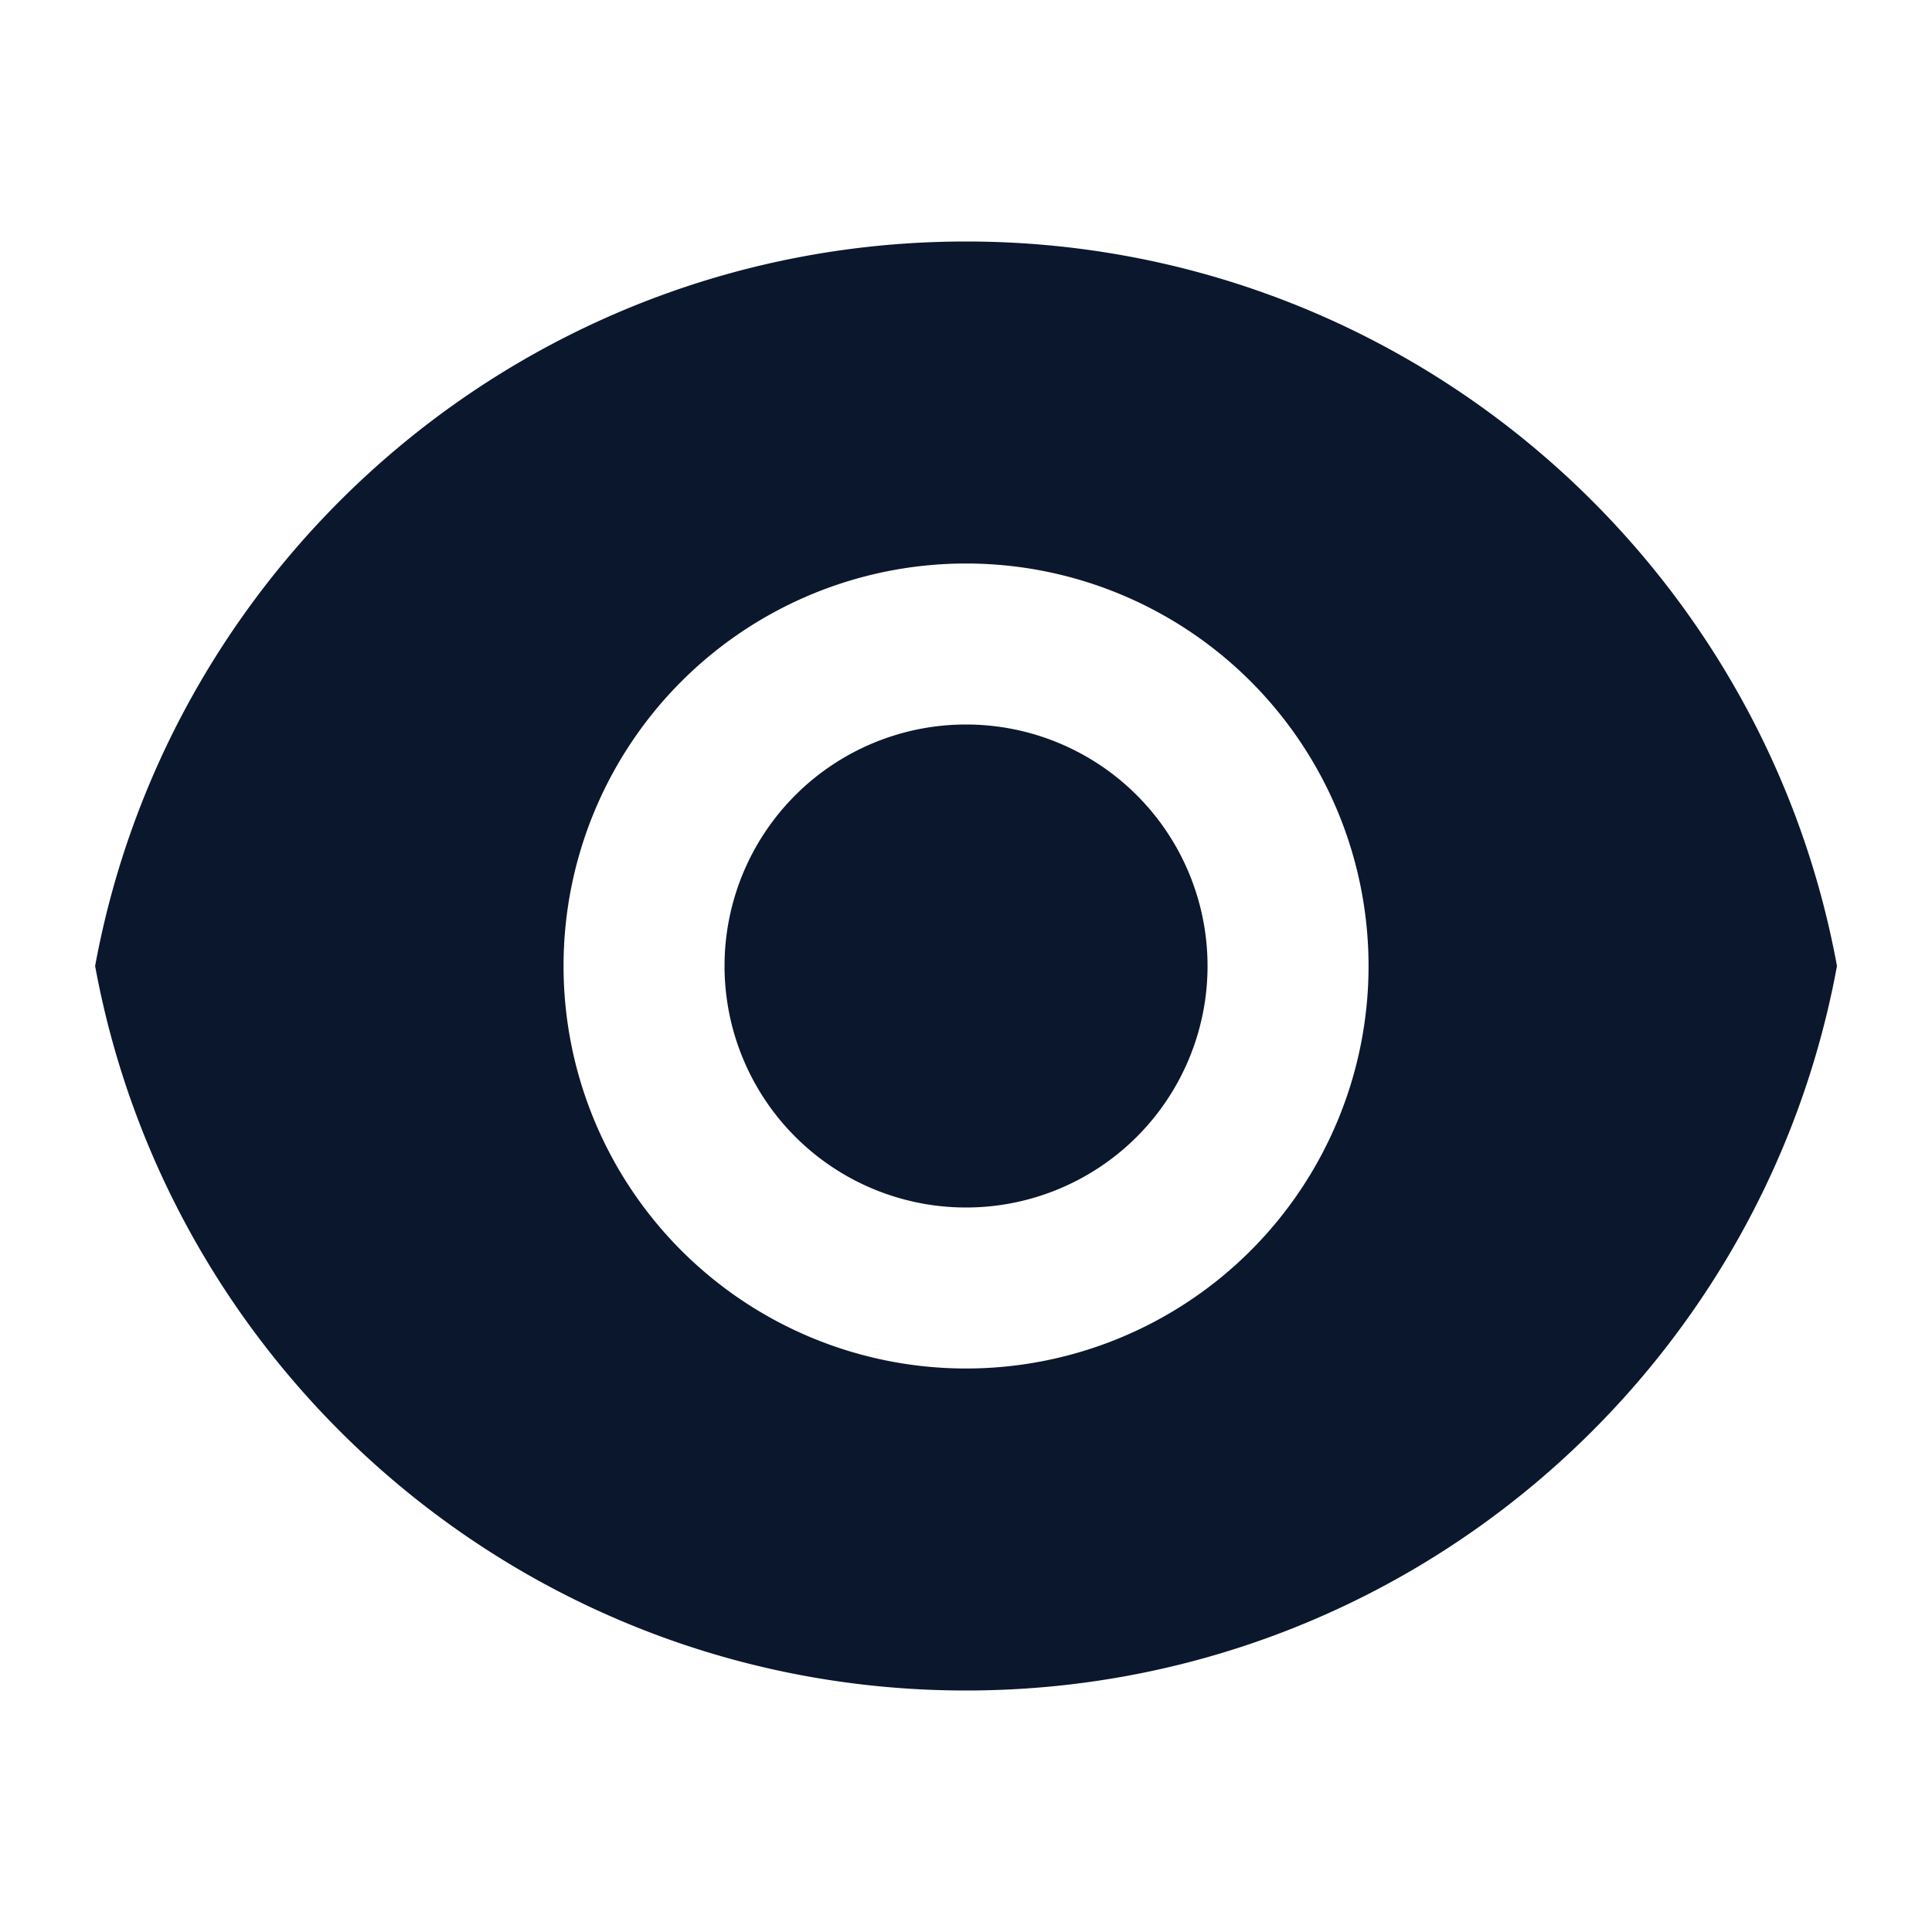 <svg xmlns="http://www.w3.org/2000/svg" width="42" height="42" fill="none"><path fill="#0B172C" d="M2.068 21c1.646-8.96 9.497-15.75 18.933-15.75S38.288 12.04 39.934 21C38.288 29.96 30.437 36.75 21 36.75S3.714 29.96 2.068 21m18.933 8.75a8.75 8.75 0 1 0 0-17.5 8.75 8.75 0 0 0 0 17.5m0-3.5a5.25 5.25 0 1 1 0-10.5 5.25 5.25 0 0 1 0 10.5"/></svg>